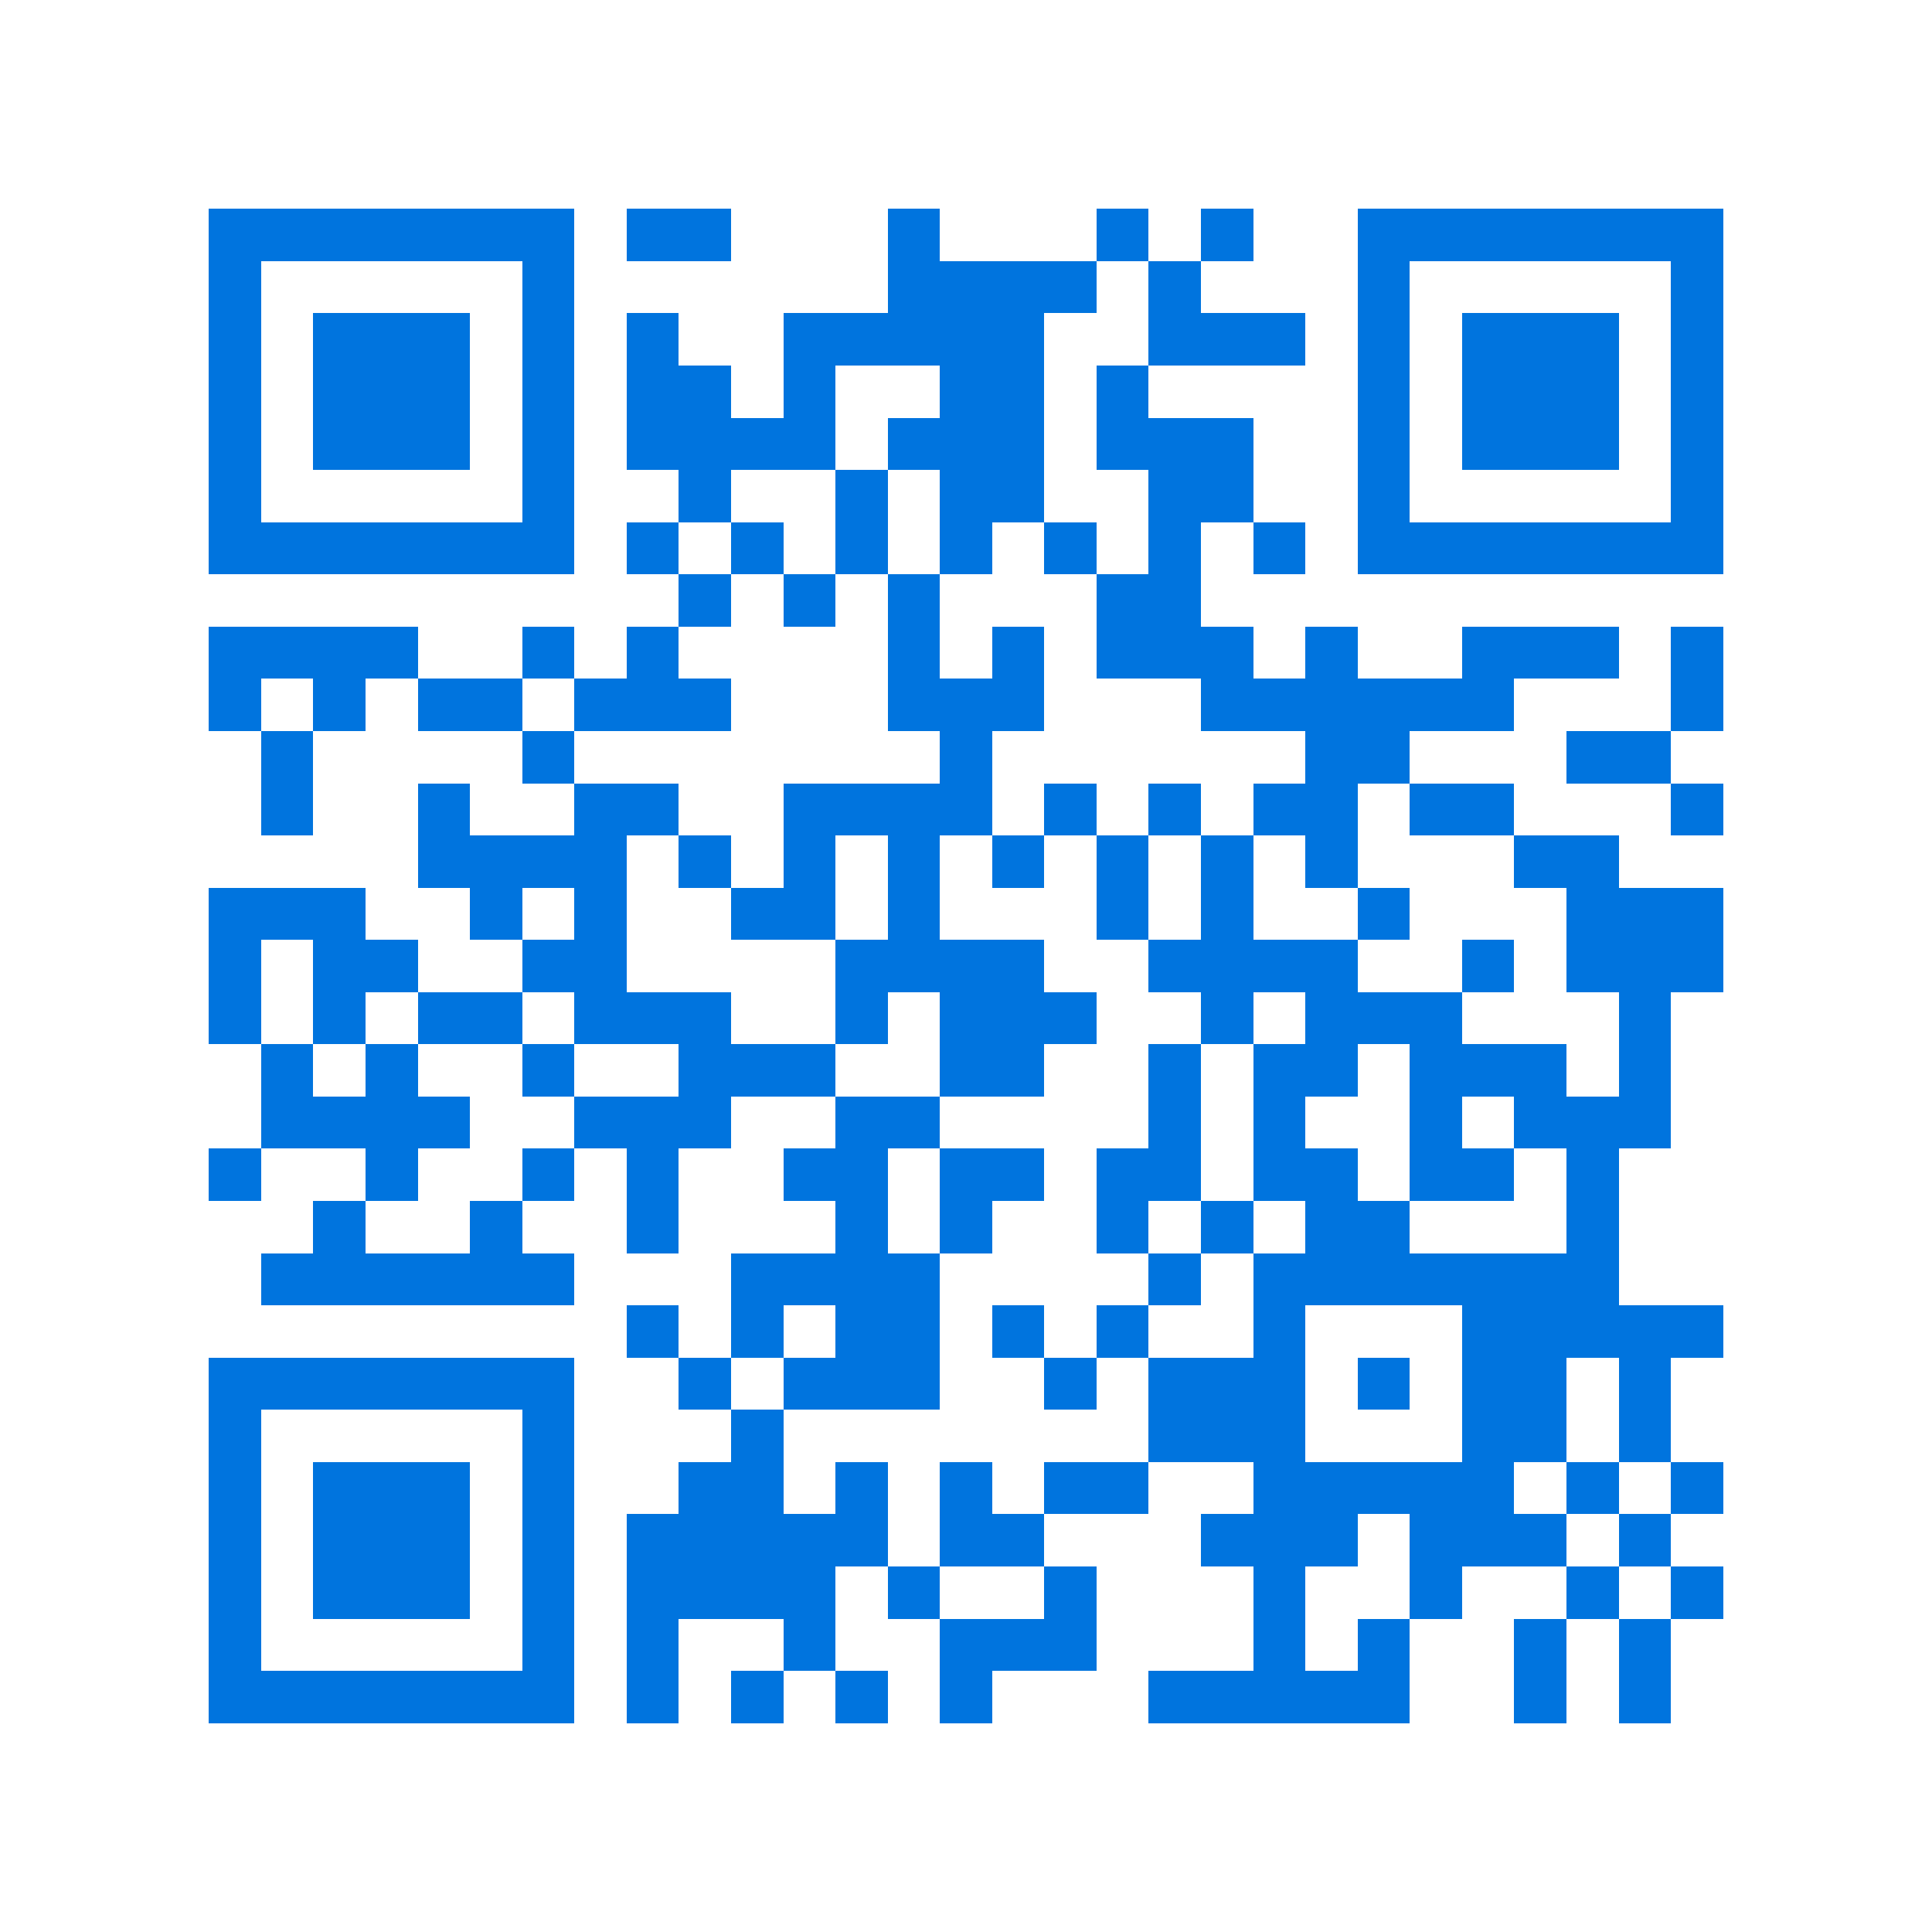 <svg xmlns="http://www.w3.org/2000/svg" viewBox="0 0 37 37" shape-rendering="crispEdges"><path fill="#ffffff" d="M0 0h37v37H0z"/><path stroke="#0074de" d="M4 4.5h7m1 0h2m3 0h1m3 0h1m1 0h1m2 0h7M4 5.5h1m5 0h1m6 0h4m1 0h1m3 0h1m5 0h1M4 6.5h1m1 0h3m1 0h1m1 0h1m2 0h5m2 0h3m1 0h1m1 0h3m1 0h1M4 7.5h1m1 0h3m1 0h1m1 0h2m1 0h1m2 0h2m1 0h1m4 0h1m1 0h3m1 0h1M4 8.5h1m1 0h3m1 0h1m1 0h4m1 0h3m1 0h3m2 0h1m1 0h3m1 0h1M4 9.5h1m5 0h1m2 0h1m2 0h1m1 0h2m2 0h2m2 0h1m5 0h1M4 10.5h7m1 0h1m1 0h1m1 0h1m1 0h1m1 0h1m1 0h1m1 0h1m1 0h7M13 11.5h1m1 0h1m1 0h1m3 0h2M4 12.5h4m2 0h1m1 0h1m4 0h1m1 0h1m1 0h3m1 0h1m2 0h3m1 0h1M4 13.5h1m1 0h1m1 0h2m1 0h3m3 0h3m3 0h6m3 0h1M5 14.5h1m4 0h1m7 0h1m6 0h2m3 0h2M5 15.5h1m2 0h1m2 0h2m2 0h4m1 0h1m1 0h1m1 0h2m1 0h2m3 0h1M8 16.5h4m1 0h1m1 0h1m1 0h1m1 0h1m1 0h1m1 0h1m1 0h1m3 0h2M4 17.5h3m2 0h1m1 0h1m2 0h2m1 0h1m3 0h1m1 0h1m2 0h1m3 0h3M4 18.5h1m1 0h2m2 0h2m4 0h4m2 0h4m2 0h1m1 0h3M4 19.5h1m1 0h1m1 0h2m1 0h3m2 0h1m1 0h3m2 0h1m1 0h3m3 0h1M5 20.5h1m1 0h1m2 0h1m2 0h3m2 0h2m2 0h1m1 0h2m1 0h3m1 0h1M5 21.5h4m2 0h3m2 0h2m4 0h1m1 0h1m2 0h1m1 0h3M4 22.5h1m2 0h1m2 0h1m1 0h1m2 0h2m1 0h2m1 0h2m1 0h2m1 0h2m1 0h1M6 23.5h1m2 0h1m2 0h1m3 0h1m1 0h1m2 0h1m1 0h1m1 0h2m3 0h1M5 24.5h6m3 0h4m4 0h1m1 0h7M12 25.5h1m1 0h1m1 0h2m1 0h1m1 0h1m2 0h1m3 0h5M4 26.5h7m2 0h1m1 0h3m2 0h1m1 0h3m1 0h1m1 0h2m1 0h1M4 27.5h1m5 0h1m3 0h1m7 0h3m3 0h2m1 0h1M4 28.5h1m1 0h3m1 0h1m2 0h2m1 0h1m1 0h1m1 0h2m2 0h5m1 0h1m1 0h1M4 29.5h1m1 0h3m1 0h1m1 0h5m1 0h2m3 0h3m1 0h3m1 0h1M4 30.5h1m1 0h3m1 0h1m1 0h4m1 0h1m2 0h1m3 0h1m2 0h1m2 0h1m1 0h1M4 31.5h1m5 0h1m1 0h1m2 0h1m2 0h3m3 0h1m1 0h1m2 0h1m1 0h1M4 32.5h7m1 0h1m1 0h1m1 0h1m1 0h1m3 0h5m2 0h1m1 0h1"/></svg>
